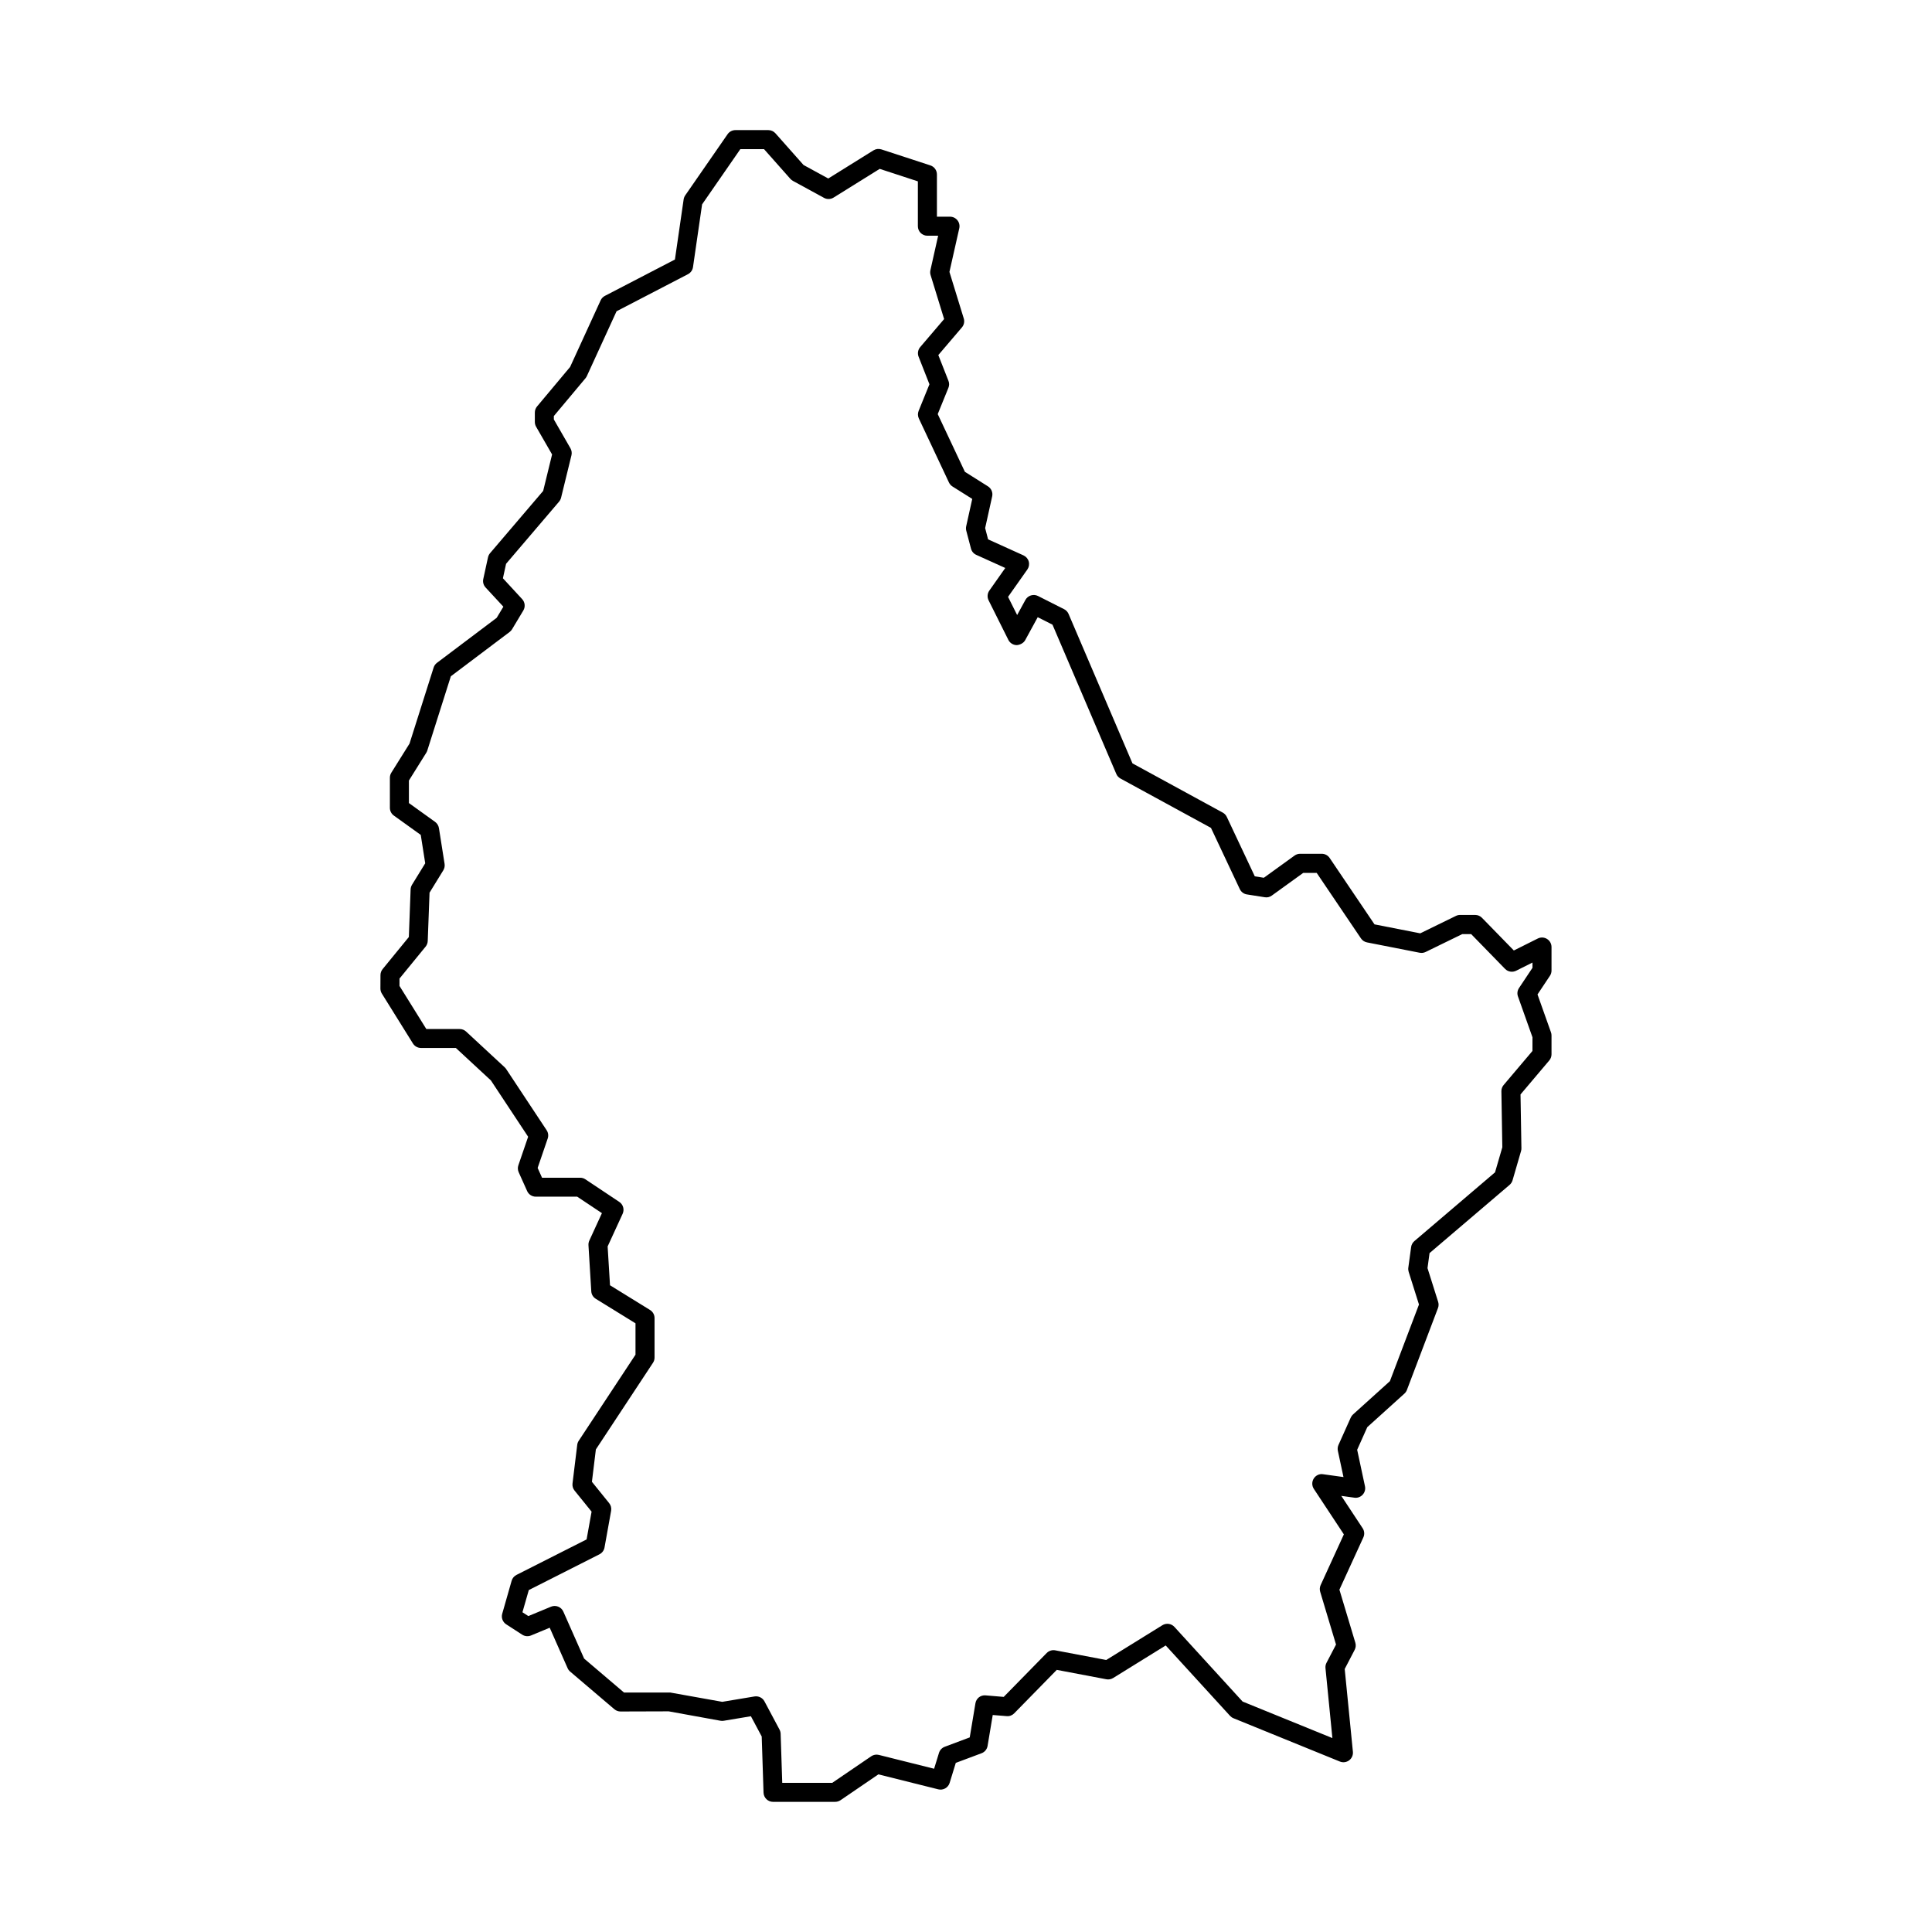 <?xml version="1.0" encoding="UTF-8"?>
<!-- Uploaded to: ICON Repo, www.iconrepo.com, Generator: ICON Repo Mixer Tools -->
<svg fill="#000000" width="800px" height="800px" version="1.1" viewBox="144 144 512 512" xmlns="http://www.w3.org/2000/svg">
 <path d="m365.33 621.51h-16.465c-1.359 0-2.473-1.078-2.519-2.438l-0.484-14.883-2.863-5.367-7.195 1.199c-0.289 0.051-0.57 0.047-0.867-0.004l-13.719-2.492-12.766 0.039c-0.598 0-1.176-0.211-1.633-0.598l-11.723-9.977c-0.289-0.246-0.52-0.555-0.672-0.902l-4.742-10.723-4.957 2.055c-0.766 0.316-1.633 0.238-2.332-0.211l-4.242-2.746c-0.934-0.605-1.359-1.742-1.055-2.805l2.492-8.73c0.191-0.676 0.656-1.238 1.285-1.559l18.582-9.406 1.324-7.359-4.516-5.586c-0.43-0.527-0.625-1.215-0.539-1.891l1.25-10.227c0.047-0.387 0.18-0.754 0.398-1.082l15.043-22.812v-8.312l-10.531-6.5c-0.699-0.43-1.145-1.168-1.188-1.988l-0.746-12.223c-0.023-0.418 0.055-0.832 0.227-1.211l3.34-7.273-6.555-4.367h-10.965c-0.992 0-1.891-0.578-2.297-1.484l-2.242-4.988c-0.262-0.586-0.293-1.246-0.086-1.848l2.59-7.559-9.871-14.93-9.285-8.602h-9.238c-0.871 0-1.676-0.449-2.137-1.184l-8.238-13.227c-0.246-0.398-0.379-0.855-0.379-1.328l0.016-3.566c0-0.578 0.203-1.145 0.57-1.594l6.949-8.5 0.469-12.621c0.02-0.434 0.145-0.855 0.371-1.23l3.5-5.688-1.184-7.523-7.133-5.125c-0.66-0.473-1.047-1.234-1.047-2.047v-7.981c0-0.473 0.133-0.938 0.383-1.336l4.82-7.707 6.387-20.152c0.156-0.5 0.469-0.938 0.887-1.254l15.824-11.926 1.773-2.949-4.715-5.094c-0.559-0.605-0.785-1.441-0.609-2.246l1.25-5.738c0.09-0.406 0.277-0.781 0.539-1.098l14.082-16.504 2.363-9.664-4.238-7.356c-0.215-0.383-0.332-0.816-0.332-1.258v-2.492c0-0.59 0.207-1.164 0.586-1.617l8.762-10.469 8.09-17.652c0.23-0.508 0.629-0.926 1.129-1.184l18.559-9.633 2.309-15.93c0.059-0.387 0.203-0.75 0.422-1.074l11.227-16.211c0.473-0.68 1.246-1.082 2.07-1.082h8.727c0.727 0 1.406 0.312 1.883 0.848l7.445 8.398 6.555 3.578 11.969-7.453c0.637-0.395 1.395-0.488 2.117-0.258l12.969 4.238c1.039 0.336 1.738 1.305 1.738 2.394v11.199h3.465c0.766 0 1.492 0.348 1.969 0.945 0.48 0.598 0.66 1.379 0.492 2.125l-2.606 11.566 3.793 12.332c0.258 0.828 0.07 1.719-0.488 2.371l-6.254 7.332 2.684 6.82c0.242 0.598 0.238 1.27-0.012 1.867l-2.828 6.957 7.199 15.297 6.109 3.848c0.902 0.57 1.352 1.641 1.117 2.68l-1.859 8.383 0.781 2.988 9.383 4.246c0.684 0.312 1.195 0.906 1.391 1.633 0.195 0.727 0.059 1.5-0.371 2.109l-5.113 7.25 2.41 4.816 2.188-4c0.648-1.188 2.141-1.656 3.344-1.043l6.914 3.492c0.523 0.266 0.945 0.715 1.18 1.258l16.934 39.605 23.926 13.047c0.473 0.258 0.848 0.656 1.074 1.137l7.422 15.754 2.394 0.379 8.137-5.879c0.43-0.312 0.945-0.48 1.477-0.48h5.738c0.836 0 1.617 0.418 2.086 1.109l11.891 17.598 12.117 2.379 9.461-4.621c0.344-0.172 0.727-0.258 1.109-0.258h3.988c0.68 0 1.328 0.273 1.805 0.762l8.445 8.66 6.34-3.168c0.777-0.395 1.715-0.352 2.449 0.109 0.742 0.457 1.195 1.27 1.195 2.141v6.238c0 0.5-0.145 0.984-0.422 1.395l-3.289 4.934 3.566 10.035c0.102 0.273 0.145 0.555 0.145 0.84v4.988c0 0.594-0.211 1.176-0.594 1.629l-7.621 9.008 0.238 14.27c0.004 0.25-0.031 0.504-0.102 0.746l-2.246 7.734c-0.137 0.473-0.414 0.898-0.785 1.215l-21.215 18.086-0.539 3.977 2.82 8.938c0.172 0.539 0.156 1.125-0.047 1.652l-8.23 21.699c-0.141 0.371-0.371 0.711-0.672 0.977l-9.828 8.879-2.684 5.996 2.07 9.672c0.172 0.801-0.059 1.641-0.621 2.242-0.559 0.605-1.379 0.906-2.191 0.781l-3.465-0.48 5.656 8.57c0.484 0.727 0.551 1.648 0.191 2.434l-6.344 13.855 4.219 14.055c0.191 0.629 0.125 1.305-0.176 1.891l-2.641 5.074 2.172 21.949c0.086 0.875-0.297 1.738-1.004 2.266-0.707 0.527-1.637 0.648-2.453 0.312l-28.188-11.473c-0.348-0.141-0.66-0.359-0.91-0.629l-17.051-18.66-13.934 8.629c-0.539 0.332-1.188 0.449-1.793 0.332l-13.145-2.492-11.273 11.512c-0.523 0.535-1.219 0.82-2.012 0.746l-3.684-0.297-1.367 8.188c-0.145 0.887-0.754 1.633-1.598 1.945l-6.828 2.555-1.629 5.305c-0.387 1.281-1.734 2.031-3.019 1.703l-15.863-3.965-10.035 6.848c-0.426 0.285-0.918 0.434-1.422 0.434zm-14.027-5.035h13.246l10.332-7.043c0.586-0.402 1.328-0.539 2.023-0.363l14.645 3.664 1.293-4.203c0.227-0.746 0.789-1.344 1.523-1.617l6.625-2.484 1.508-9.039c0.211-1.293 1.344-2.215 2.695-2.098l4.801 0.402 11.391-11.629c0.594-0.605 1.473-0.867 2.266-0.711l13.512 2.562 14.879-9.215c1.031-0.637 2.371-0.453 3.188 0.441l18.07 19.785 23.797 9.684-1.832-18.547c-0.047-0.488 0.051-0.977 0.277-1.41l2.519-4.828-4.195-13.984c-0.176-0.586-0.133-1.215 0.117-1.773l6.156-13.445-7.957-12.055c-0.543-0.828-0.555-1.895-0.031-2.731 0.523-0.84 1.5-1.32 2.473-1.152l5.414 0.75-1.492-6.961c-0.105-0.523-0.055-1.066 0.168-1.559l3.246-7.234c0.141-0.316 0.348-0.605 0.609-0.84l9.77-8.82 7.703-20.312-2.727-8.645c-0.109-0.352-0.145-0.73-0.098-1.098l0.746-5.488c0.086-0.613 0.387-1.176 0.863-1.578l21.371-18.219 1.934-6.644-0.246-14.832c-0.012-0.609 0.203-1.203 0.594-1.668l7.637-9.023 0.008-3.625-3.844-10.816c-0.273-0.746-0.168-1.578 0.277-2.242l3.566-5.352v-1.395l-4.332 2.168c-0.984 0.488-2.168 0.293-2.934-0.492l-8.988-9.219h-2.348l-9.699 4.731c-0.5 0.246-1.043 0.316-1.594 0.211l-13.965-2.742c-0.648-0.125-1.223-0.508-1.598-1.062l-11.723-17.348h-3.582l-8.316 6.004c-0.539 0.395-1.211 0.562-1.867 0.441l-4.734-0.746c-0.82-0.125-1.531-0.66-1.883-1.414l-7.637-16.219-23.973-13.074c-0.5-0.273-0.891-0.699-1.113-1.219l-16.914-39.562-3.914-1.98-3.324 6.09c-0.449 0.82-1.457 1.273-2.254 1.309-0.941-0.016-1.789-0.555-2.207-1.391l-5.234-10.48c-0.414-0.832-0.336-1.82 0.195-2.578l4.223-5.992-7.691-3.481c-0.695-0.312-1.203-0.922-1.395-1.656l-1.246-4.734c-0.105-0.387-0.105-0.797-0.023-1.184l1.605-7.246-5.234-3.293c-0.406-0.258-0.734-0.625-0.938-1.059l-7.981-16.965c-0.301-0.637-0.316-1.371-0.055-2.019l2.863-7.047-2.871-7.297c-0.344-0.867-0.176-1.848 0.422-2.559l6.34-7.426-3.582-11.648c-0.133-0.418-0.145-0.863-0.055-1.289l2.055-9.148h-2.856c-1.391 0-2.519-1.129-2.519-2.519v-11.891l-10.113-3.309-12.223 7.609c-0.77 0.48-1.75 0.504-2.539 0.074l-8.23-4.492c-0.258-0.141-0.488-0.324-0.68-0.539l-6.984-7.879h-6.277l-10.137 14.641-2.41 16.625c-0.117 0.801-0.613 1.5-1.336 1.875l-18.922 9.824-7.871 17.176c-0.098 0.207-0.211 0.395-0.352 0.562l-8.395 10.027v0.906l4.402 7.648c0.316 0.559 0.418 1.23 0.262 1.855l-2.746 11.227c-0.098 0.383-0.277 0.734-0.523 1.039l-14.055 16.48-0.836 3.84 5.098 5.523c0.754 0.82 0.887 2.047 0.312 3.008l-2.992 4.988c-0.168 0.277-0.383 0.52-0.645 0.715l-15.574 11.738-6.242 19.688c-0.066 0.203-0.152 0.398-0.266 0.574l-4.606 7.367v5.969l6.938 4.984c0.543 0.395 0.91 0.988 1.02 1.652l1.496 9.477c0.098 0.594-0.031 1.203-0.344 1.715l-3.641 5.918-0.48 12.809c-0.023 0.551-0.223 1.074-0.57 1.5l-6.914 8.457v1.949l7.109 11.422h8.832c0.637 0 1.246 0.238 1.715 0.672l10.227 9.477c0.145 0.137 0.281 0.293 0.387 0.457l10.723 16.211c0.434 0.648 0.535 1.465 0.281 2.207l-2.664 7.789 1.164 2.594h10.098c0.5 0 0.984 0.145 1.395 0.422l8.977 5.984c1.031 0.684 1.406 2.019 0.891 3.148l-3.977 8.656 0.629 10.289 10.609 6.551c0.742 0.457 1.195 1.27 1.195 2.141v10.473c0 0.492-0.141 0.973-0.418 1.387l-15.133 22.953-1.047 8.578 4.566 5.652c0.465 0.57 0.648 1.309 0.523 2.031l-1.75 9.73c-0.137 0.777-0.637 1.445-1.344 1.805l-18.723 9.477-1.684 5.879 1.57 1.012 6.004-2.488c1.258-0.523 2.715 0.055 3.266 1.309l5.508 12.445 10.578 9.004h12.293l13.734 2.457 8.551-1.426c1.066-0.168 2.133 0.348 2.637 1.301l3.988 7.481c0.18 0.336 0.281 0.719 0.297 1.102z"/>
</svg>